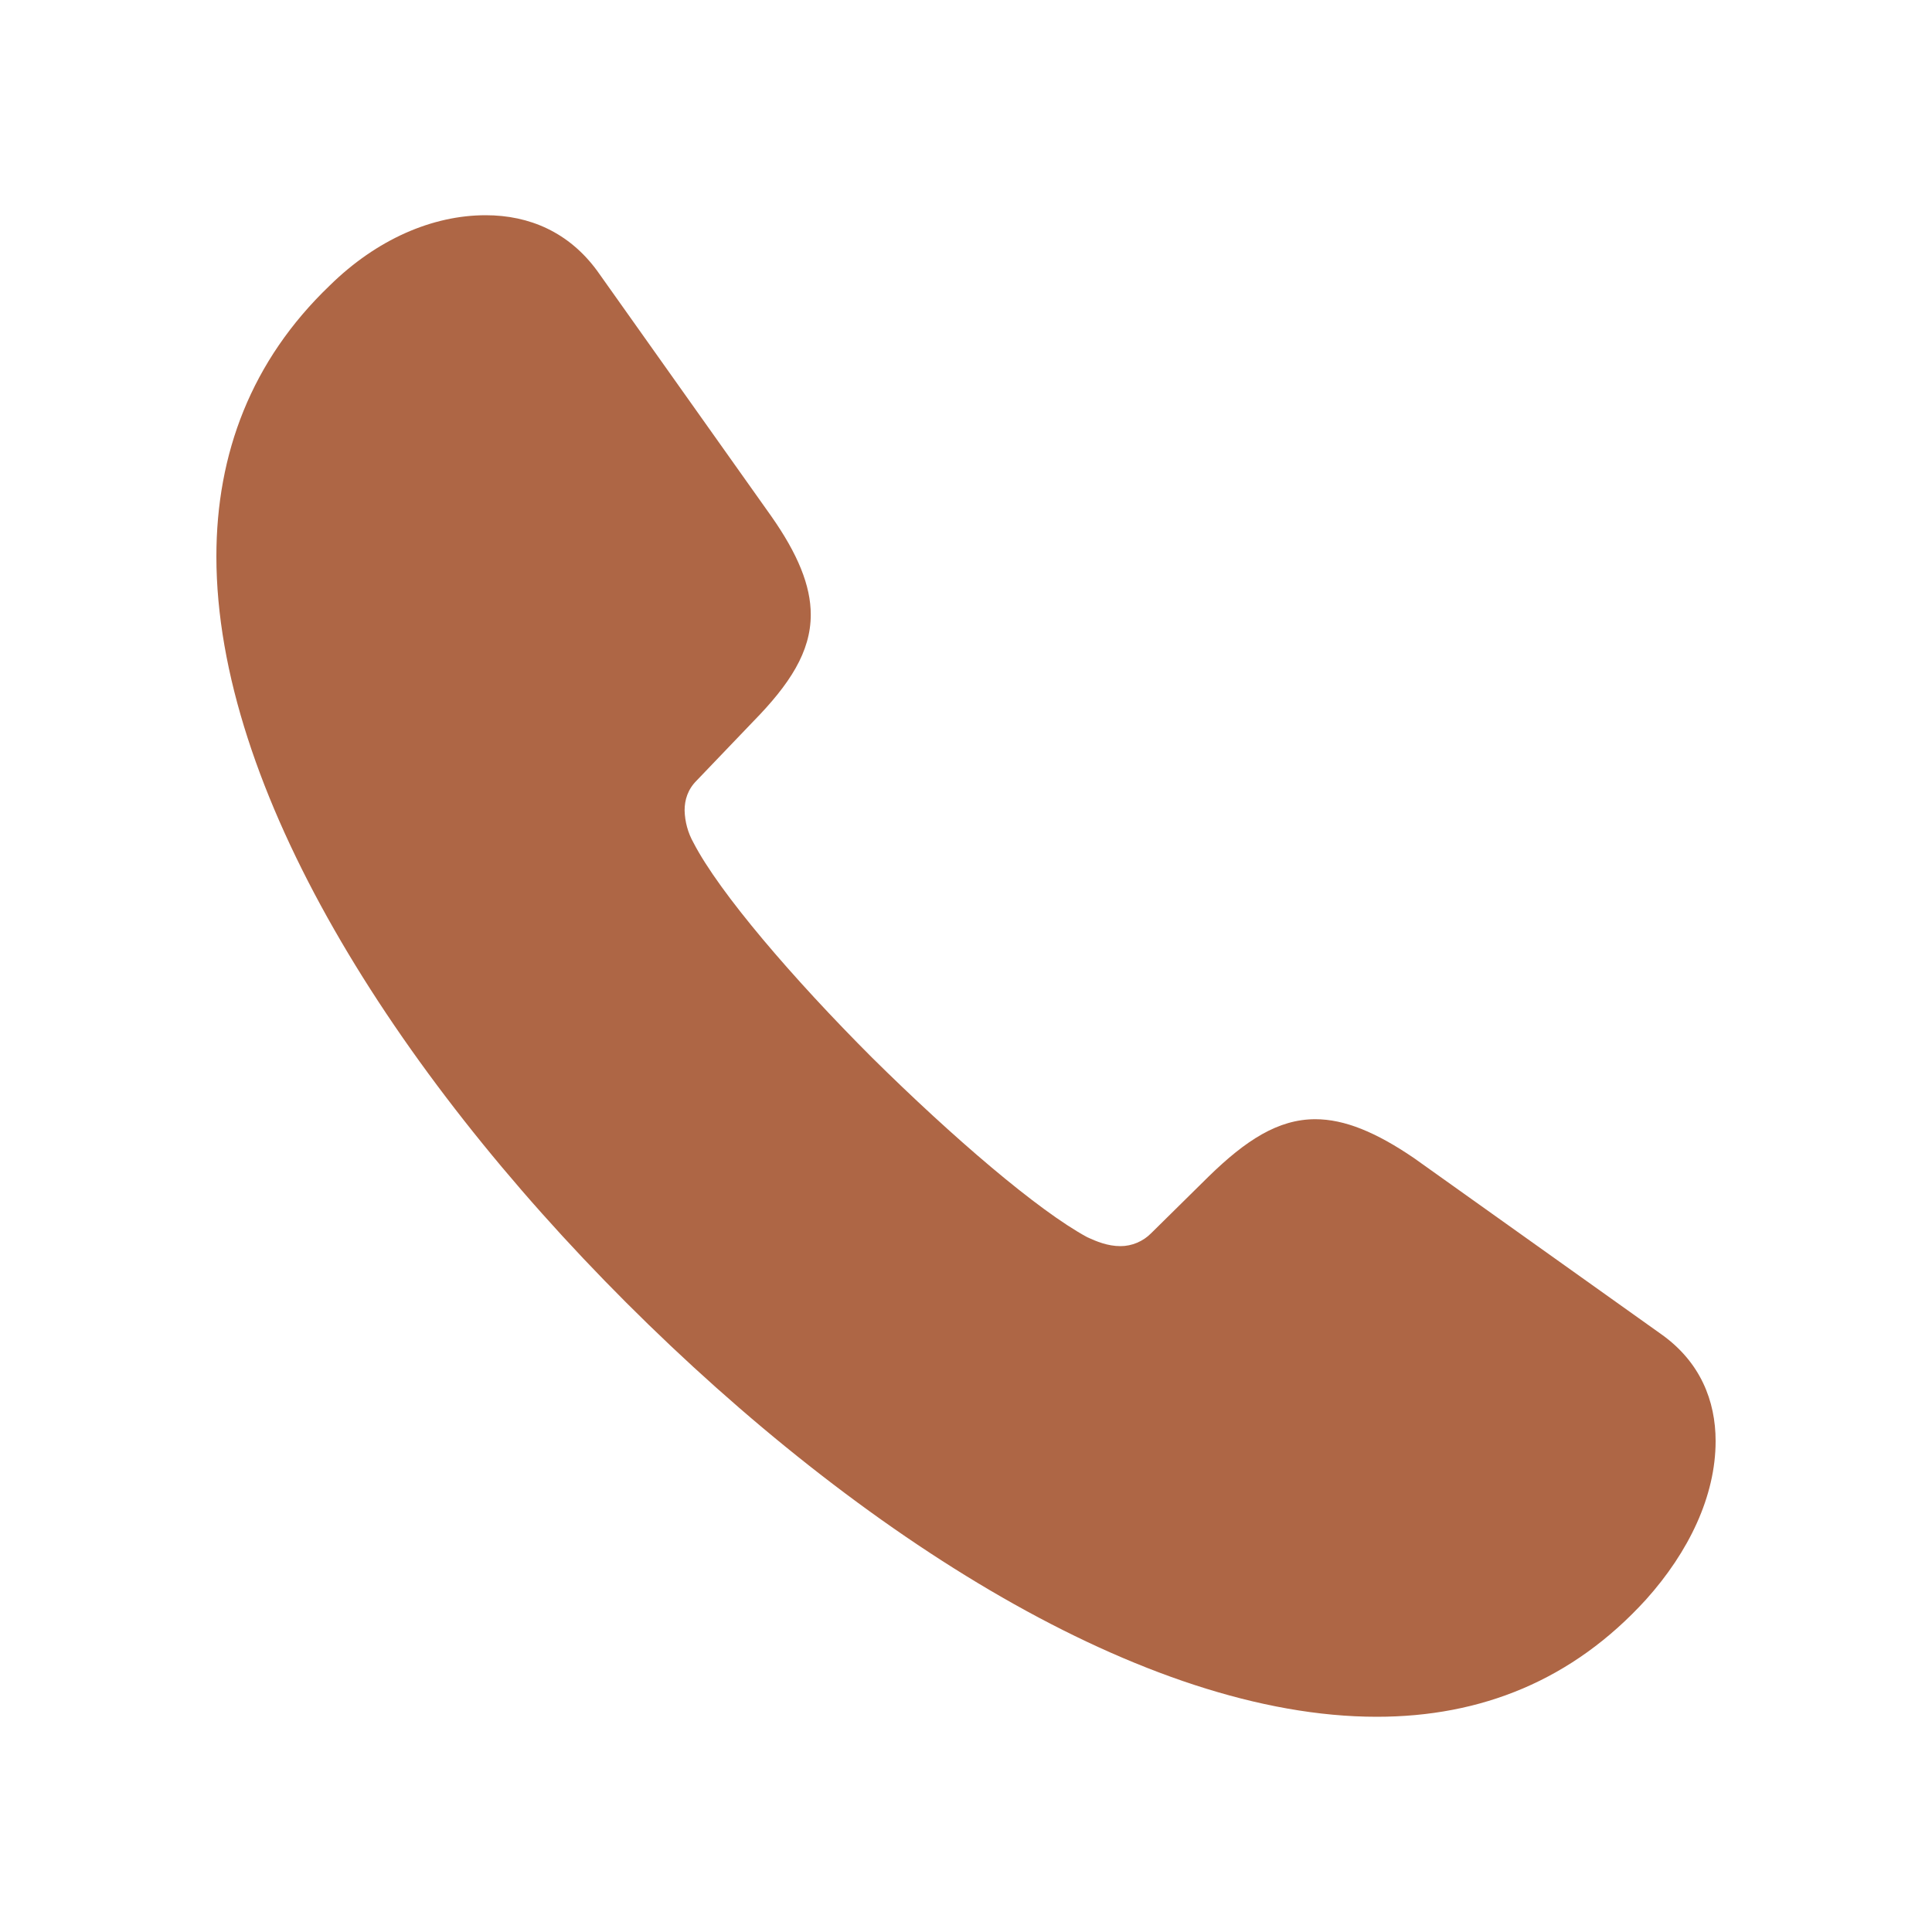 <?xml version="1.0" encoding="UTF-8"?> <svg xmlns="http://www.w3.org/2000/svg" width="20" height="20" viewBox="0 0 20 20" fill="none"><path d="M6.484 13.486C8.904 15.905 11.85 17.772 14.252 17.772C15.332 17.772 16.278 17.395 17.04 16.558C17.483 16.064 17.76 15.487 17.76 14.918C17.76 14.499 17.6 14.098 17.199 13.813L14.637 11.988C14.244 11.72 13.918 11.586 13.616 11.586C13.231 11.586 12.896 11.804 12.511 12.18L11.917 12.766C11.833 12.851 11.718 12.9 11.599 12.9C11.465 12.9 11.348 12.85 11.256 12.808C10.745 12.532 9.858 11.77 9.029 10.95C8.209 10.13 7.447 9.242 7.179 8.724C7.121 8.621 7.09 8.506 7.087 8.389C7.087 8.28 7.12 8.171 7.213 8.079L7.798 7.468C8.175 7.083 8.393 6.748 8.393 6.363C8.393 6.062 8.259 5.735 7.983 5.342L6.183 2.805C5.89 2.404 5.48 2.228 5.028 2.228C4.475 2.228 3.898 2.479 3.413 2.956C2.6 3.735 2.24 4.697 2.24 5.76C2.24 8.162 4.074 11.076 6.484 13.486Z" fill="#AE6645"></path></svg> 